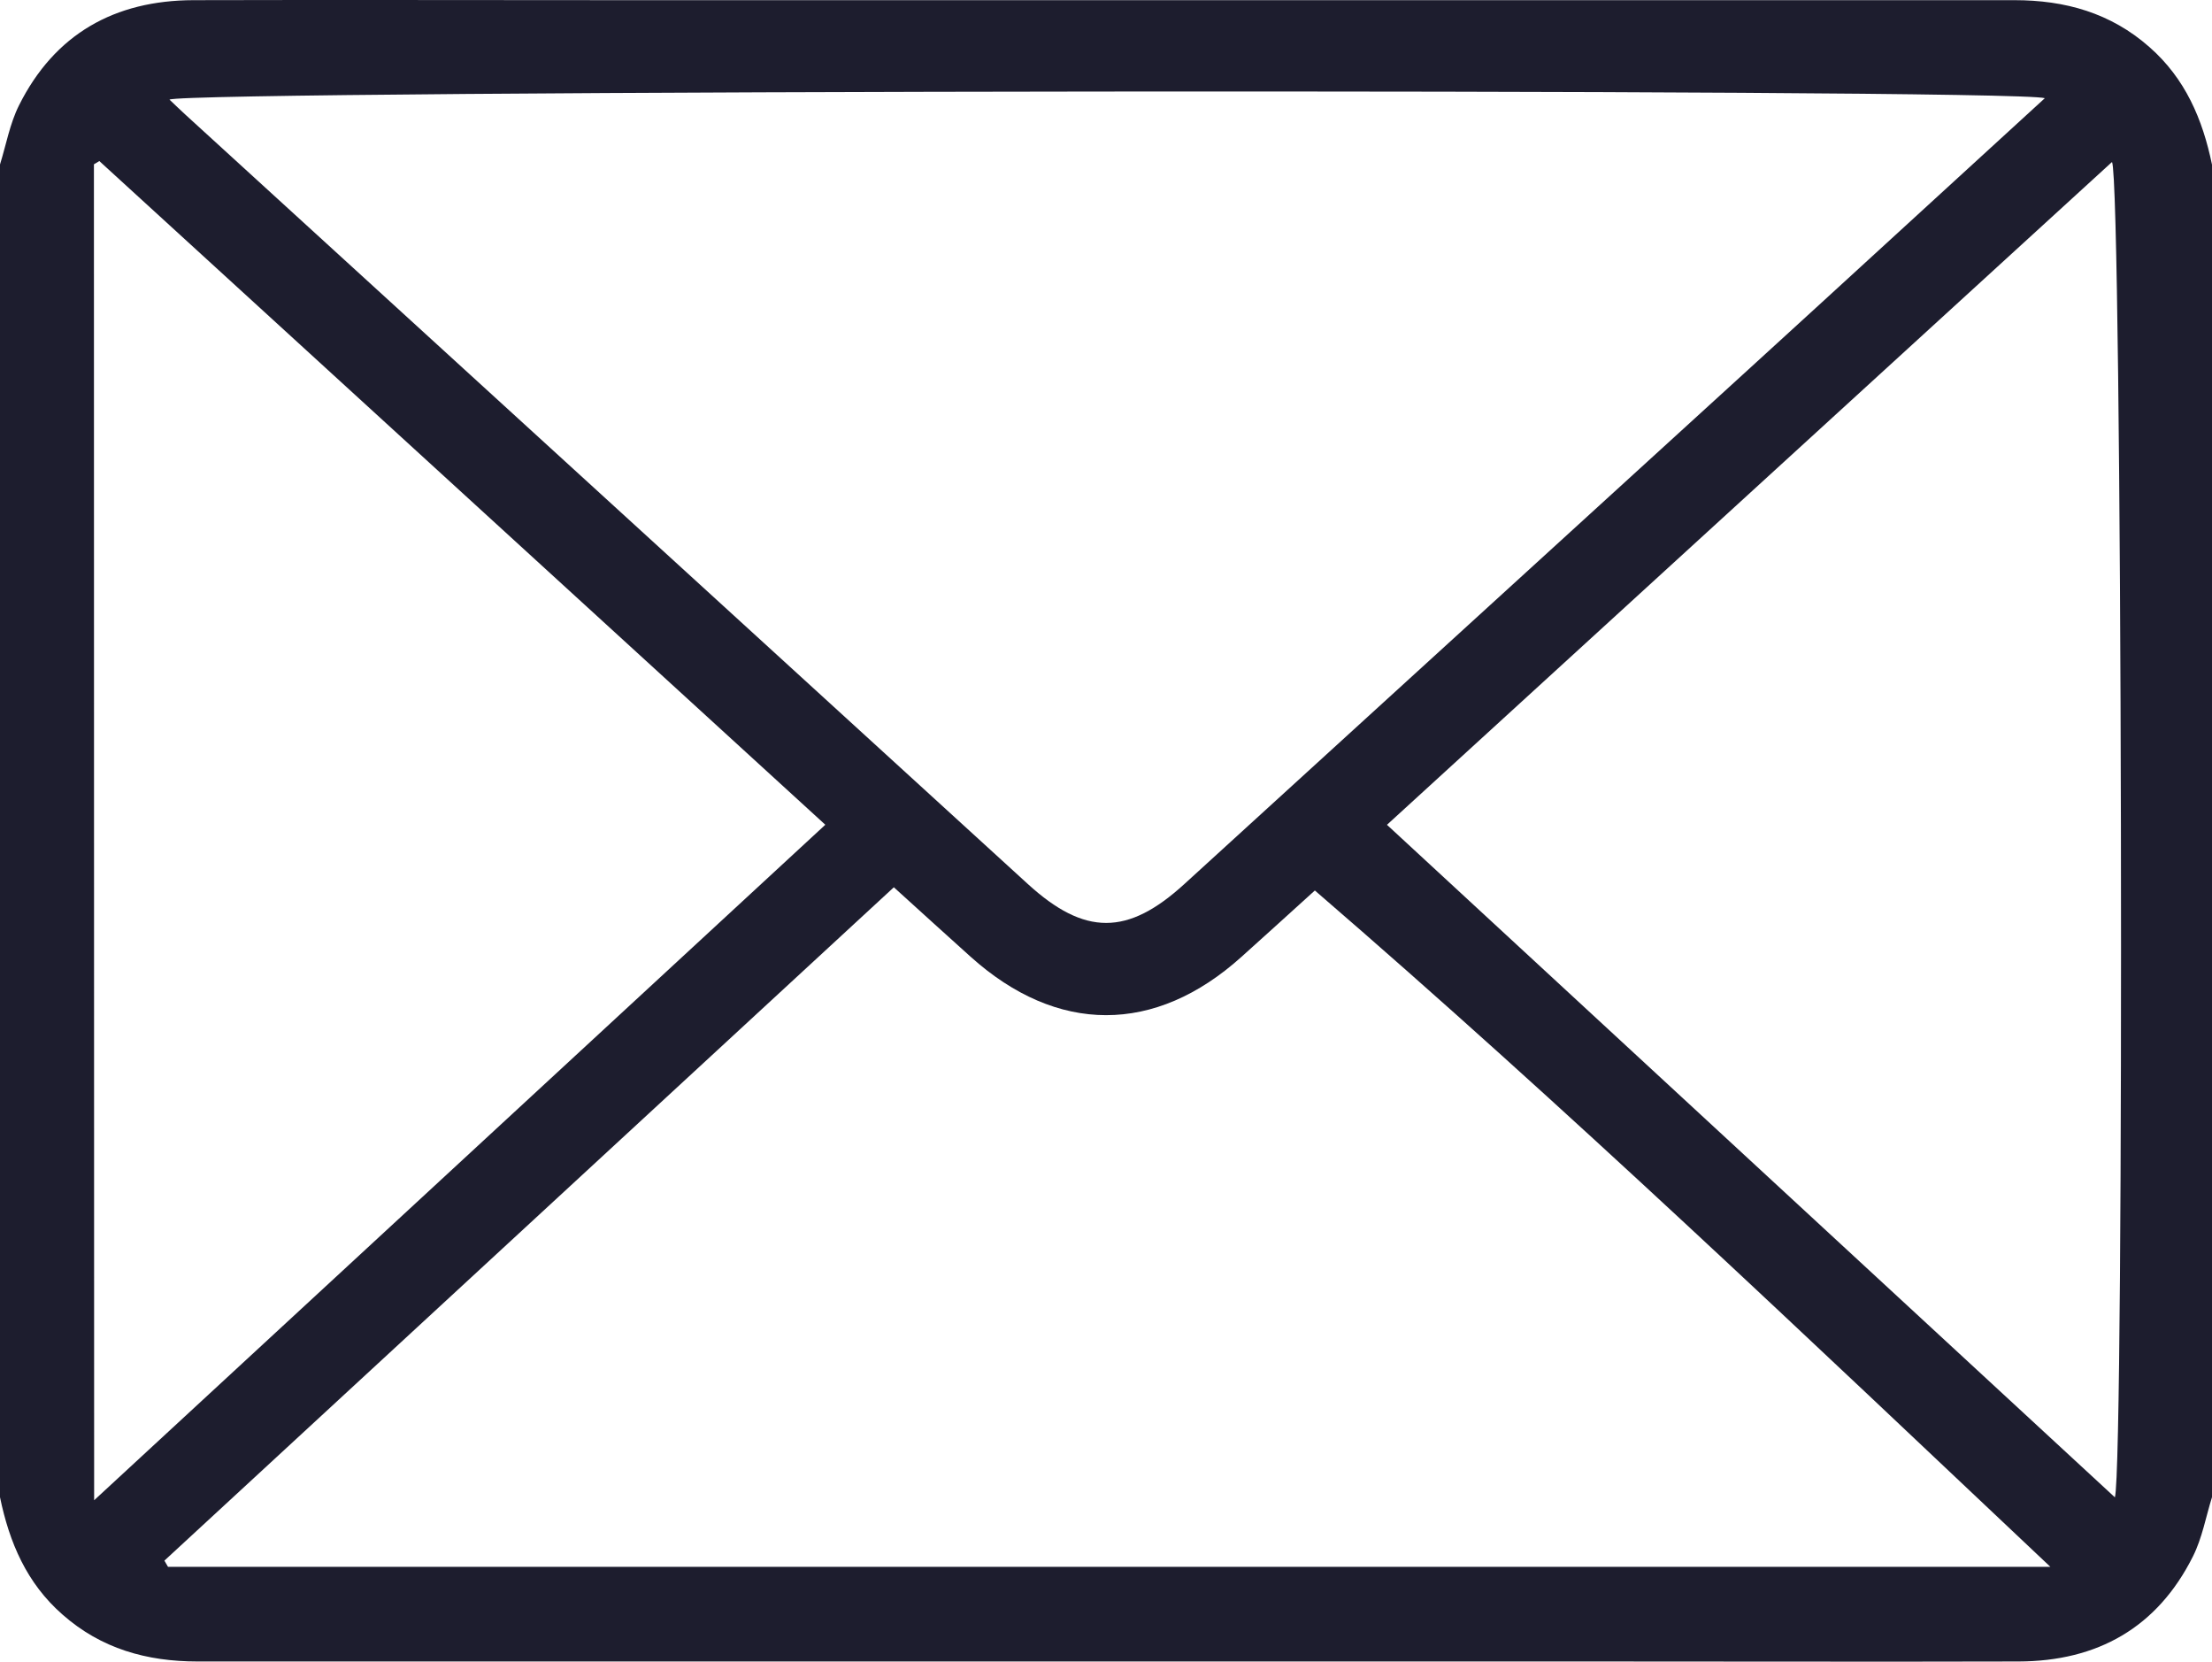 <svg width="241" height="181" viewBox="0 0 241 181" fill="none" xmlns="http://www.w3.org/2000/svg">
<g clip-path="url(#clip0_509_275)">
<path d="M0 163.085V17.915C0.671 15.761 1.071 13.47 2.071 11.475C5.961 3.696 12.492 0.042 21.078 0.018C36.454 -0.023 51.83 0.018 67.205 0.018C117.964 0.018 168.721 0.018 219.475 0.018C224.994 0.018 229.967 1.405 234.186 5.13C238.093 8.559 239.982 12.998 241 17.933V163.085C240.329 165.239 239.929 167.529 238.929 169.525C235.039 177.304 228.507 180.958 219.922 180.982C204.623 181.023 189.324 180.982 174.024 180.982C123.187 180.982 72.352 180.982 21.519 180.982C16 180.982 11.027 179.595 6.808 175.87C2.907 172.458 1.018 168.019 0 163.085ZM222.788 10.696C219.493 9.592 20.331 9.817 18.465 10.85C19.054 11.405 19.607 11.948 20.183 12.473C50.782 40.412 81.381 68.351 111.98 96.291C118.176 101.945 122.854 101.951 129.044 96.291C149.502 77.622 169.97 58.954 190.447 40.286C201.163 30.517 211.837 20.701 222.788 10.696ZM97.386 96.65L17.912 169.997L18.306 170.676H223.394C196.679 145.471 170.611 120.592 143.255 96.999C140.489 99.507 137.876 101.88 135.252 104.235C125.837 112.706 115.175 112.694 105.736 104.206C103.118 101.851 100.505 99.478 97.386 96.65ZM10.256 163.421L89.919 89.839L10.821 17.543L10.233 17.898L10.256 163.421ZM230.42 163.103C231.473 159.478 231.22 19.898 230.108 17.644C203.687 41.785 177.355 65.852 151.111 89.845L230.42 163.103Z" fill="#1D1D2E"/>
</g>
<defs>
<clipPath id="clip0_509_275">
<rect width="241" height="181" fill="white"/>
</clipPath>
</defs>
</svg>
